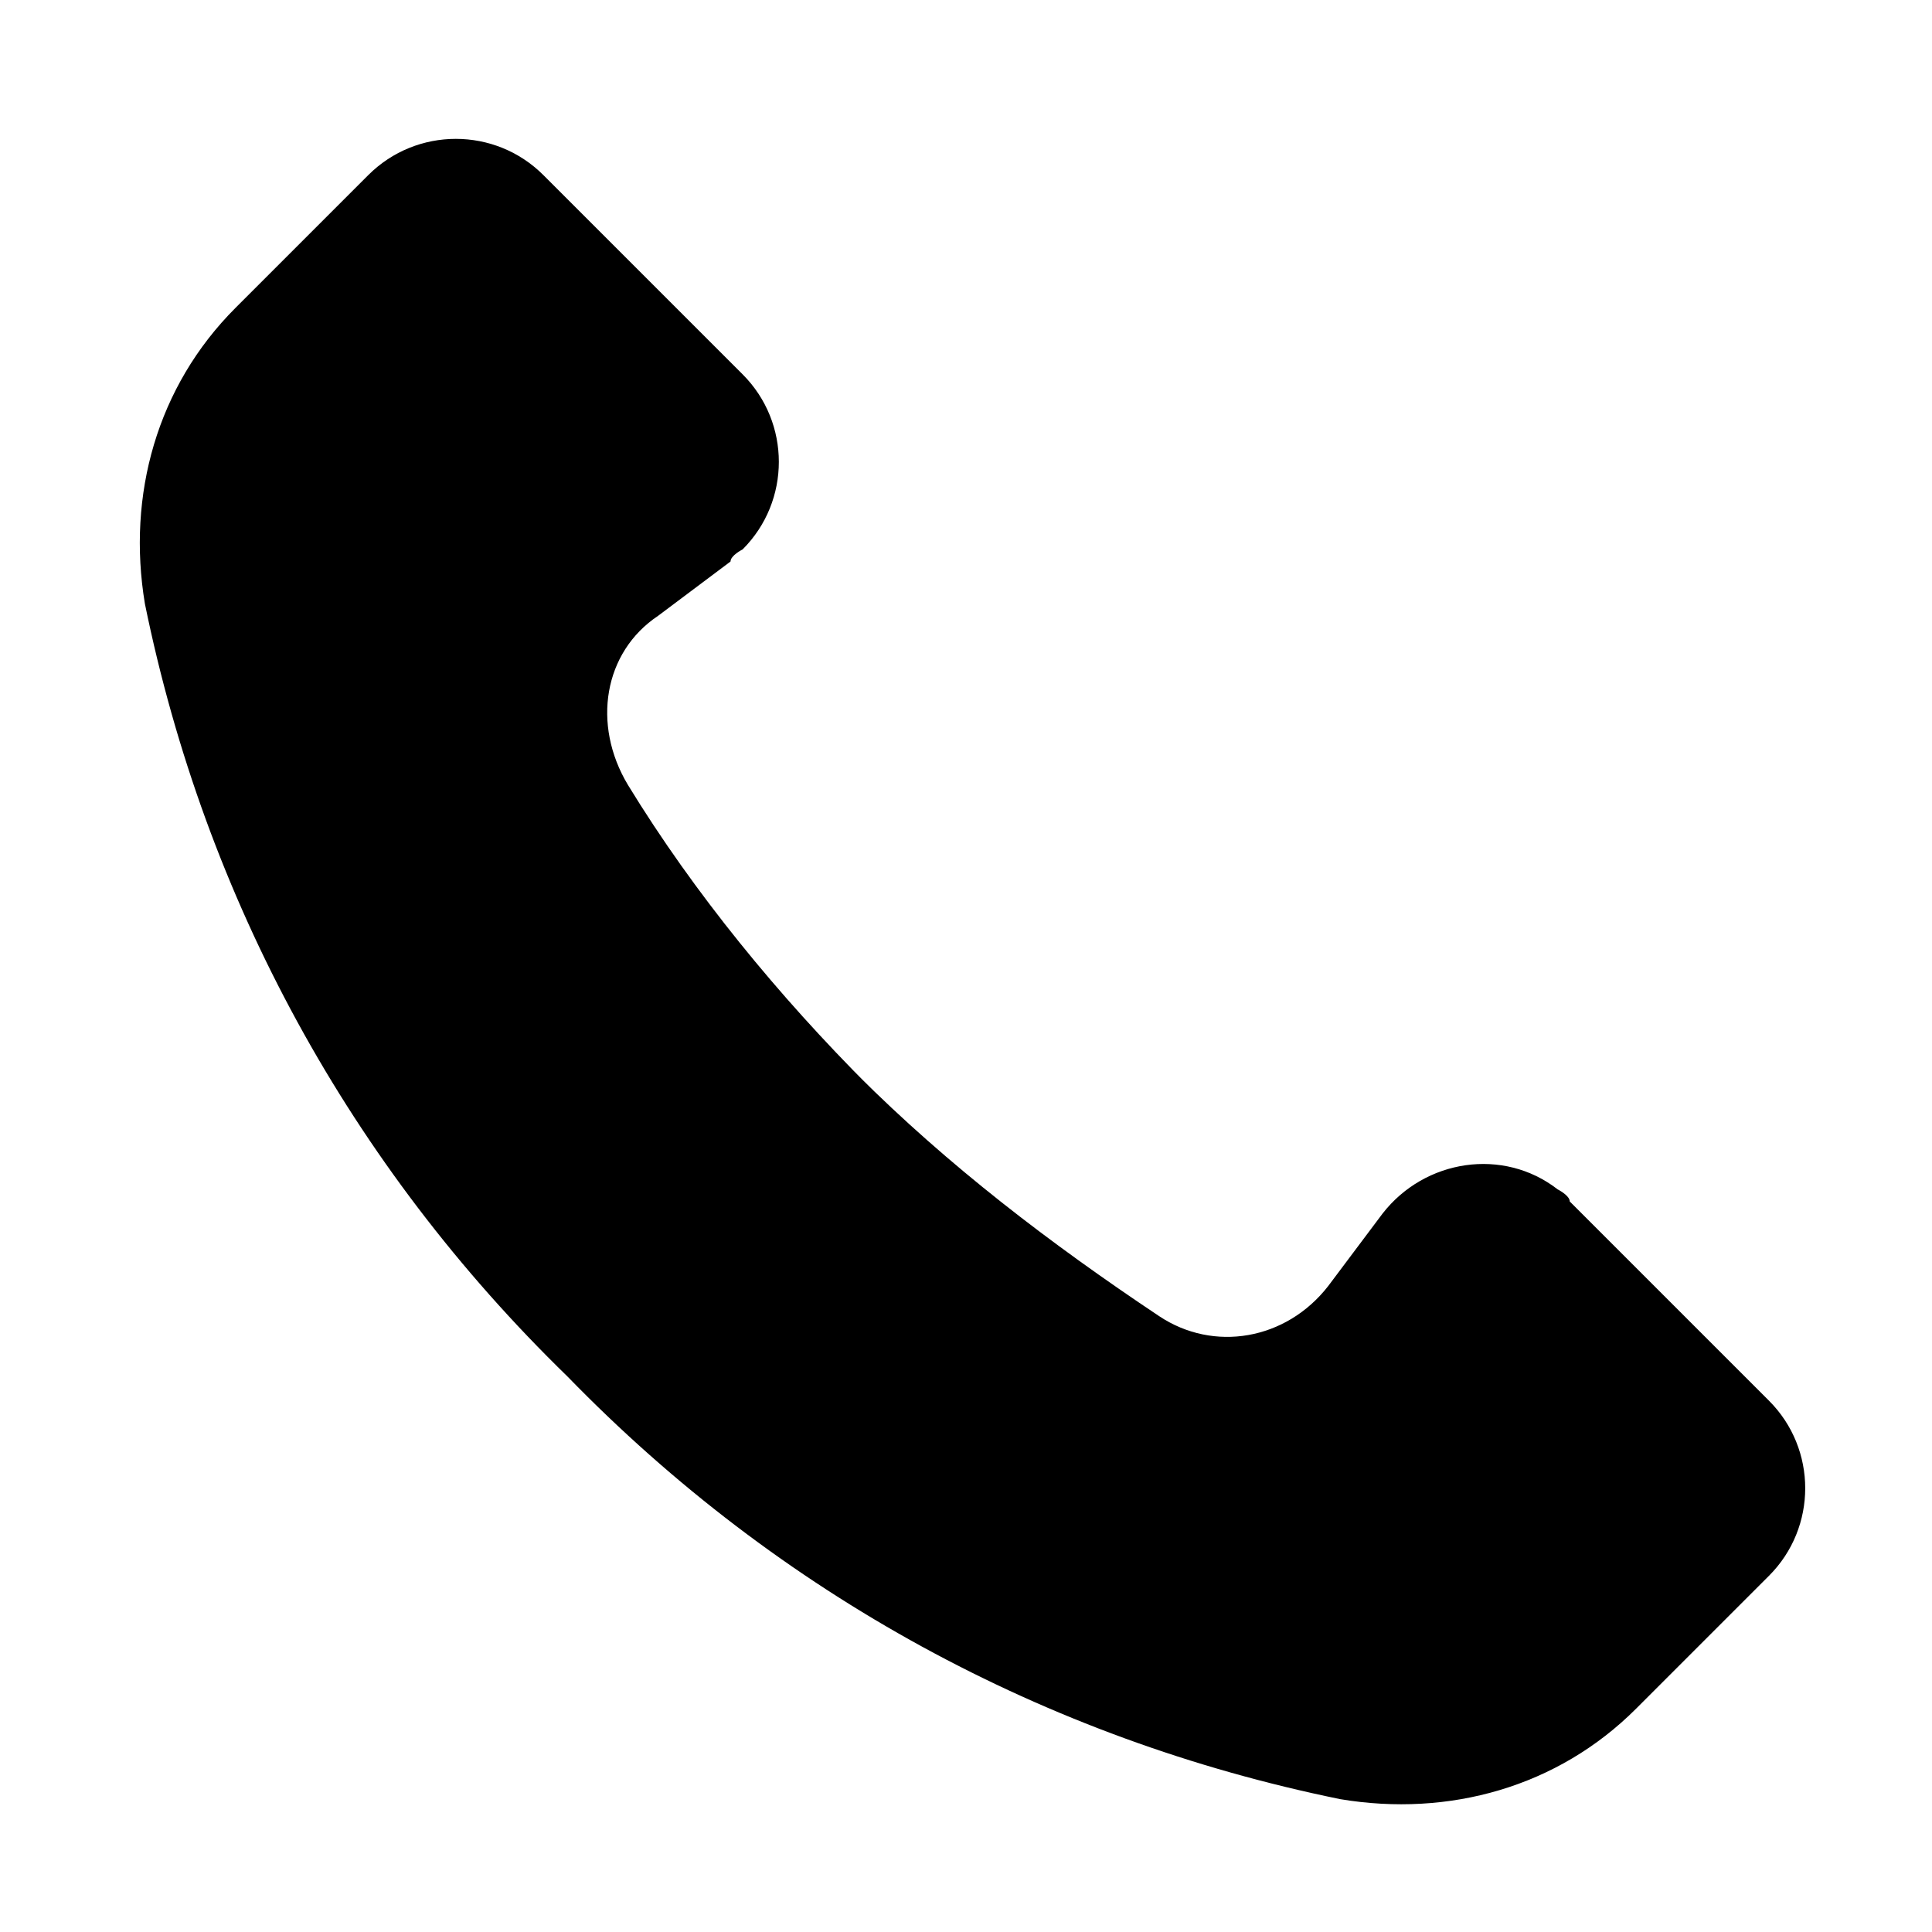 <?xml version="1.0" encoding="UTF-8"?>
<svg id="Calque_1" xmlns="http://www.w3.org/2000/svg" version="1.1" viewBox="0 0 32 32">
  <!-- Generator: Adobe Illustrator 30.1.0, SVG Export Plug-In . SVG Version: 2.1.1 Build 136)  -->
  <g id="call">
    <path d="M14.2,17.8c1.5,1.5,3.2,2.8,5,4,.9.6,2.1.4,2.8-.5l.9-1.2c.7-.9,2-1.1,2.9-.4,0,0,.2.1.2.2l3.3,3.3c.8.8.8,2.1,0,2.9l-2.2,2.2c-1.3,1.3-3.1,1.8-4.9,1.5-4.9-1-9.3-3.4-12.8-7-3.6-3.5-6-7.9-7-12.8-.3-1.8.2-3.6,1.5-4.9l2.2-2.2c.8-.8,2.1-.8,2.9,0l3.3,3.3c.8.8.8,2.1,0,2.9,0,0-.2.1-.2.2l-1.2.9c-.9.6-1.1,1.8-.5,2.8,1.1,1.8,2.5,3.5,4,5Z"/>
  </g>
</svg>